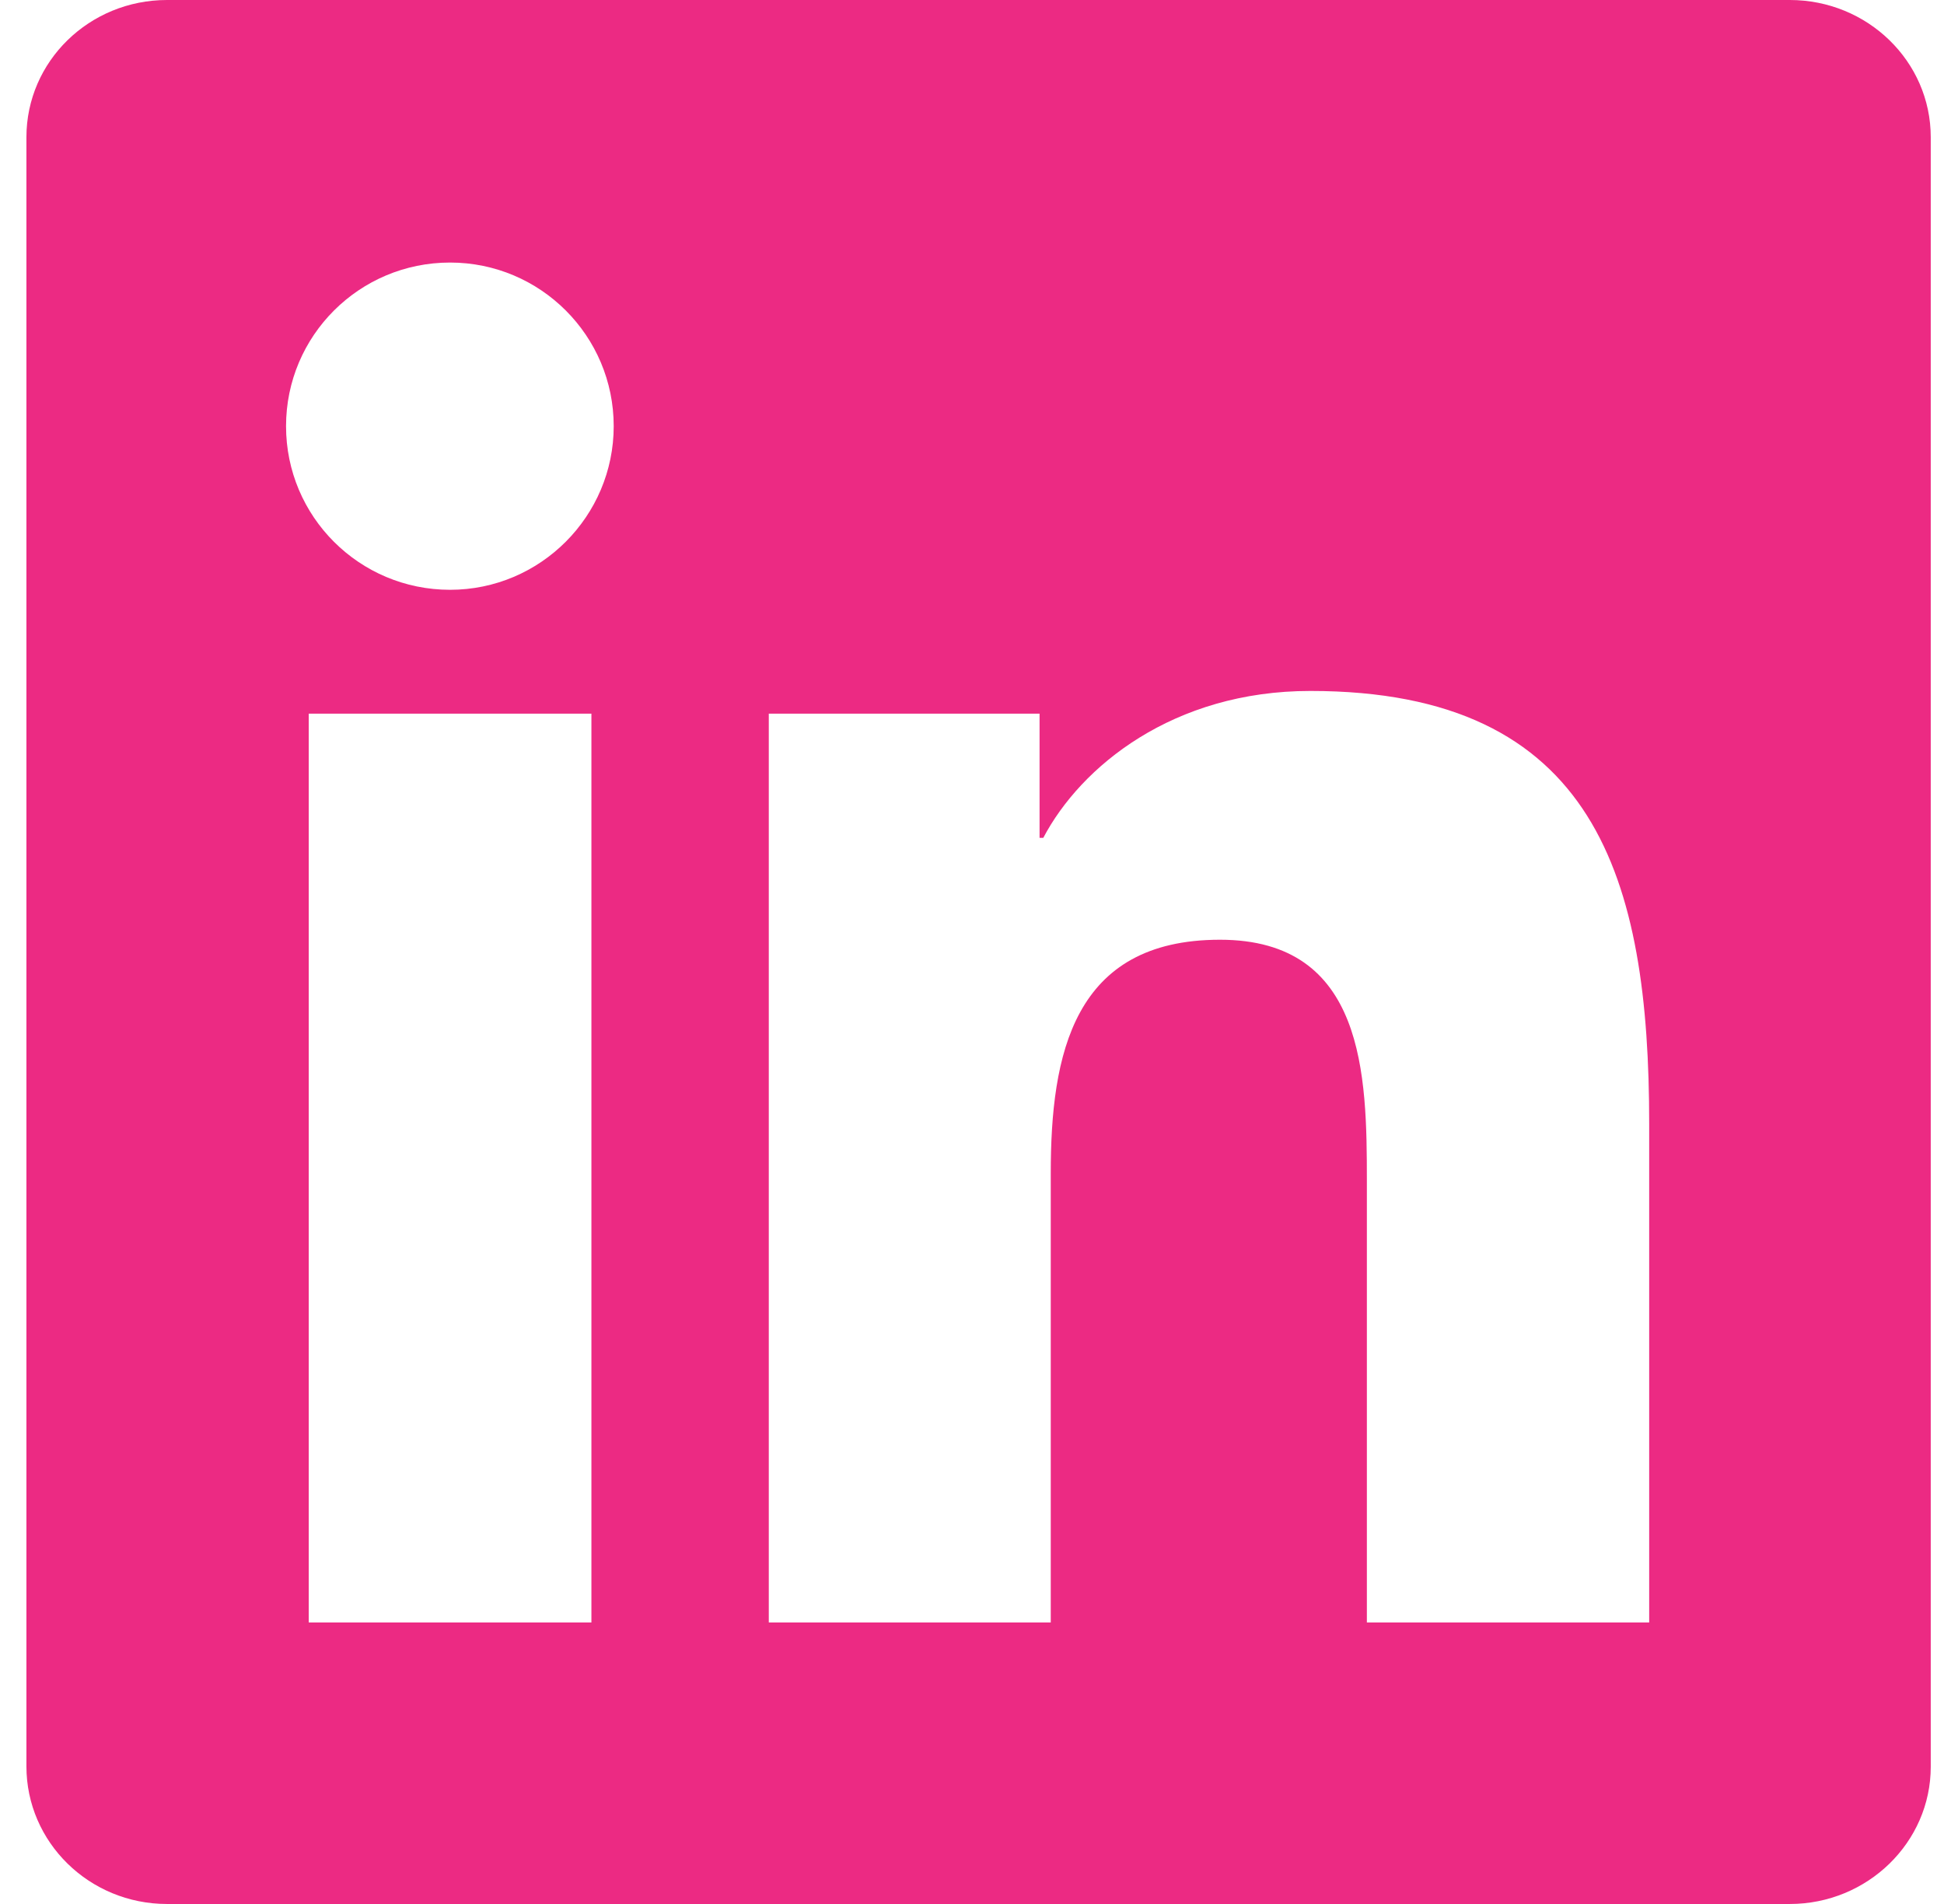 <svg width="49" height="48" viewBox="0 0 49 48" fill="none" xmlns="http://www.w3.org/2000/svg">
<g clip-path="url(#clip0_1912_7057)">
<path d="M45.113 0H4.21C2.25 0 0.666 1.547 0.666 3.459V44.531C0.666 46.444 2.25 48 4.21 48H45.113C47.072 48 48.666 46.444 48.666 44.541V3.459C48.666 1.547 47.072 0 45.113 0ZM14.907 40.903H7.782V17.991H14.907V40.903ZM11.344 14.869C9.057 14.869 7.21 13.022 7.21 10.744C7.21 8.466 9.057 6.619 11.344 6.619C13.622 6.619 15.469 8.466 15.469 10.744C15.469 13.012 13.622 14.869 11.344 14.869ZM41.569 40.903H34.453V29.766C34.453 27.113 34.407 23.691 30.75 23.691C27.047 23.691 26.485 26.587 26.485 29.578V40.903H19.378V17.991H26.203V21.122H26.297C27.244 19.322 29.569 17.419 33.029 17.419C40.238 17.419 41.569 22.163 41.569 28.331V40.903Z" fill="#EC2A83"/>
</g>
<defs>
<clipPath id="clip0_1912_7057">
<rect width="48" height="48" fill="white" transform="translate(0.666)"/>
</clipPath>
</defs>
</svg>
